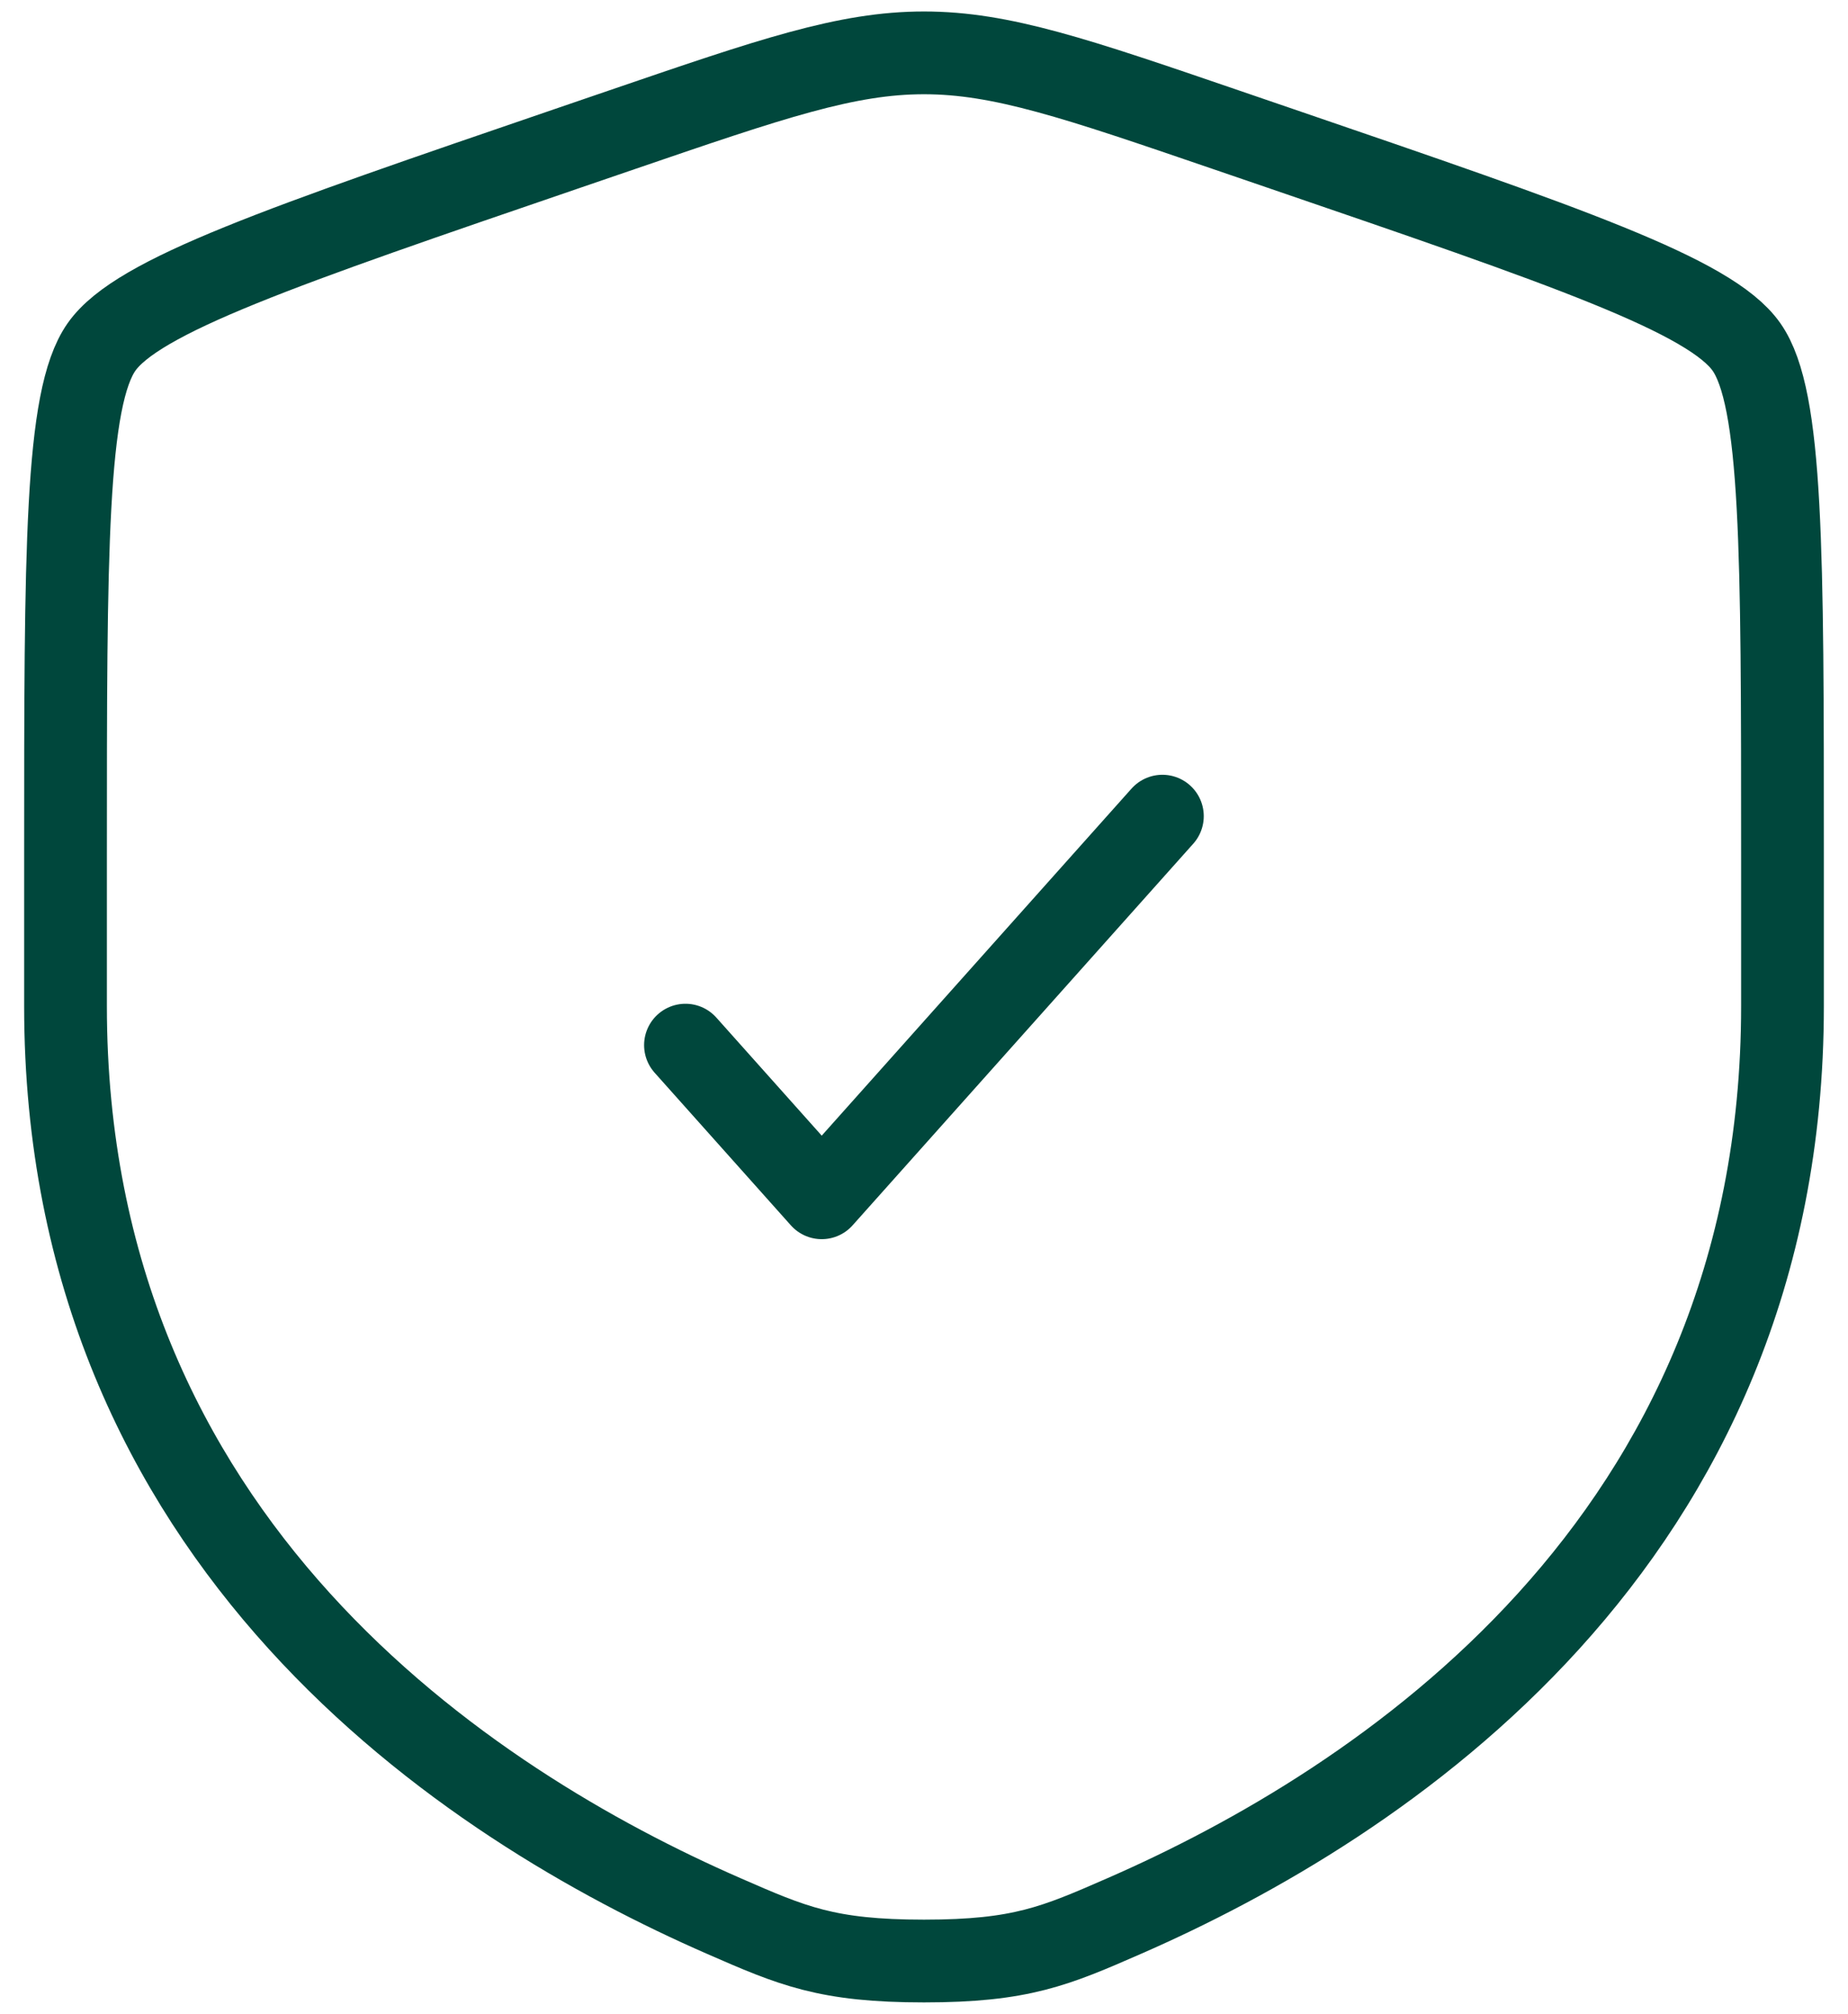 <svg width="67" height="73" viewBox="0 0 67 73" fill="none" xmlns="http://www.w3.org/2000/svg">
<path d="M2.375 31.024C2.375 19.965 2.375 14.436 3.681 12.576C4.986 10.716 10.185 8.936 20.583 5.377L22.564 4.699C27.984 2.844 30.694 1.916 33.5 1.916C36.306 1.916 39.016 2.844 44.436 4.699L46.417 5.377C56.815 8.936 62.014 10.716 63.319 12.576C64.625 14.436 64.625 19.965 64.625 31.024C64.625 32.694 64.625 34.505 64.625 36.469C64.625 55.968 49.965 65.43 40.767 69.448C38.273 70.538 37.025 71.083 33.5 71.083C29.975 71.083 28.727 70.538 26.233 69.448C17.035 65.43 2.375 55.968 2.375 36.469C2.375 34.505 2.375 32.694 2.375 31.024Z" stroke="#00473C" stroke-width="3"/>
<path d="M24.852 37.884L29.792 43.417L42.143 29.584" stroke="#00473C" stroke-width="3" stroke-linecap="round" stroke-linejoin="round"/>
</svg>
